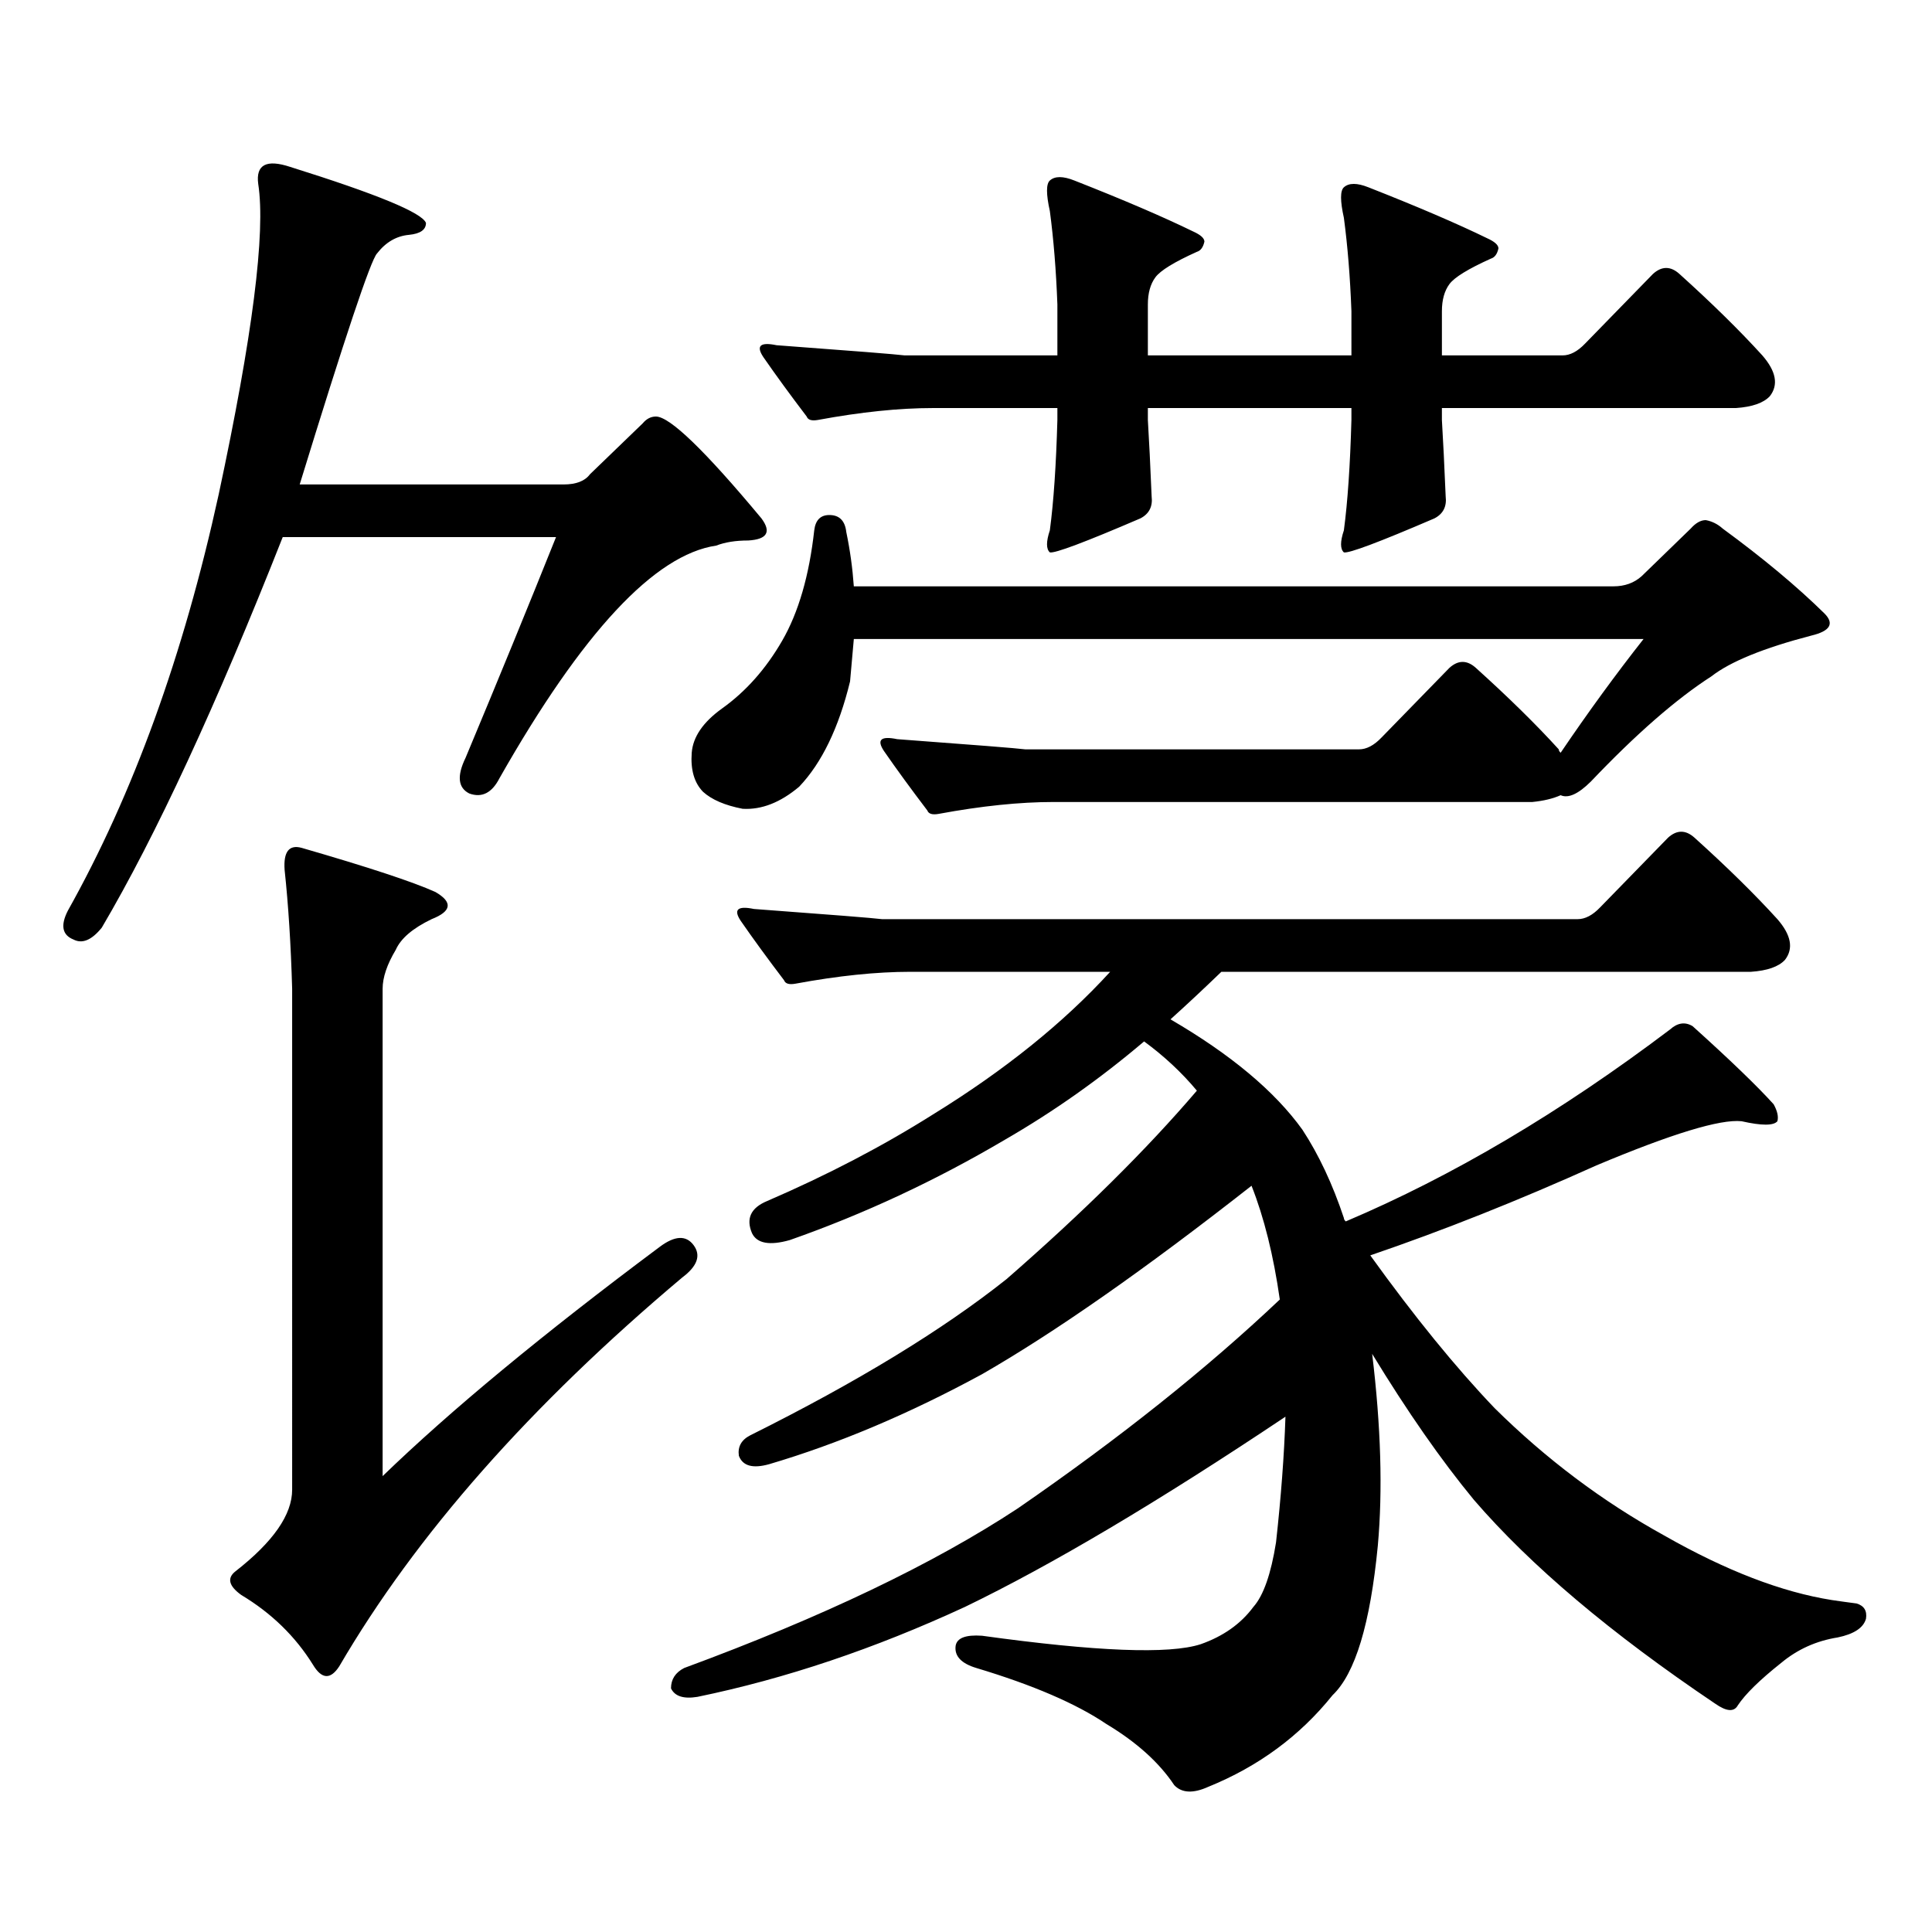 <?xml version="1.0" encoding="utf-8"?>
<!-- Generator: Adobe Illustrator 16.0.0, SVG Export Plug-In . SVG Version: 6.00 Build 0)  -->
<!DOCTYPE svg PUBLIC "-//W3C//DTD SVG 1.1//EN" "http://www.w3.org/Graphics/SVG/1.1/DTD/svg11.dtd">
<svg version="1.1" id="图层_1" xmlns="http://www.w3.org/2000/svg" xmlns:xlink="http://www.w3.org/1999/xlink" x="0px" y="0px"
	 width="1000px" height="1000px" viewBox="0 0 1000 1000" enable-background="new 0 0 1000 1000" xml:space="preserve">
<path d="M305.359,245.48l27.316-26.367c1.951-2.335,4.222-3.516,6.829-3.516c7.149,0,25.365,17.578,54.633,52.734
	c5.198,7.031,2.927,10.849-6.829,11.426c-6.509,0-12.042,0.879-16.585,2.637c-31.874,4.696-69.267,44.824-112.192,120.41
	c-3.902,7.622-9.116,10.259-15.609,7.91c-5.854-2.925-6.509-9.077-1.951-18.457c16.905-40.43,32.514-78.511,46.828-114.258h-141.46
	c-34.481,87.313-65.7,154.688-93.656,202.148c-5.213,6.454-10.091,8.501-14.634,6.152c-5.854-2.335-6.829-7.319-2.927-14.941
	c33.81-60.343,59.831-132.124,78.047-215.332c17.561-82.026,24.39-135.64,20.487-160.84c-1.311-9.956,4.222-12.882,16.585-8.789
	c44.877,14.063,68.291,23.73,70.242,29.004c0,3.516-2.927,5.575-8.78,6.152c-6.509,0.591-12.042,3.817-16.585,9.668
	c-3.262,3.516-16.585,43.368-39.999,119.531h136.582C298.194,250.754,302.752,248.996,305.359,245.48z M341.456,645.383
	c7.805-5.851,13.658-6.152,17.561-0.879s1.951,10.849-5.854,16.699c-78.702,66.22-137.893,133.292-177.557,201.27
	c-4.558,7.031-9.116,6.729-13.658-0.879c-9.116-14.653-21.463-26.669-37.072-36.035c-6.509-4.696-7.485-8.789-2.927-12.305
	c19.512-15.243,29.268-29.306,29.268-42.188V511.789c-0.656-22.852-1.951-43.354-3.902-61.523
	c-0.656-9.366,2.271-13.184,8.78-11.426c34.466,9.97,57.56,17.578,69.267,22.852c9.1,5.273,8.445,9.97-1.951,14.063
	c-9.756,4.696-15.945,9.97-18.536,15.82c-4.558,7.622-6.829,14.364-6.829,20.215v252.246
	C233.166,730.06,280.969,690.509,341.456,645.383z M828.273,469.602l35.121-36.035c4.543-4.093,9.1-4.093,13.658,0
	c16.905,15.243,31.219,29.306,42.926,42.188c7.149,8.212,8.445,15.243,3.902,21.094c-3.262,3.516-9.116,5.575-17.561,6.152H632.18
	c-9.115,8.789-17.896,17.001-26.341,24.609c31.219,18.169,53.977,37.216,68.291,57.129c8.445,12.896,15.609,28.125,21.463,45.703
	c0,0.591,0.32,1.181,0.976,1.758c55.273-23.429,111.217-56.538,167.801-99.316c3.902-3.516,7.805-4.093,11.707-1.758
	c19.512,17.578,33.49,31.063,41.95,40.43c1.951,3.516,2.591,6.454,1.951,8.789c-1.951,2.349-8.14,2.349-18.536,0
	c-11.067-1.167-36.097,6.454-75.12,22.852c-40.334,18.169-79.358,33.7-117.07,46.582c22.759,31.641,44.221,58.008,64.389,79.102
	c26.661,26.367,55.928,48.34,87.803,65.918c31.859,18.155,60.806,29.292,86.827,33.398c3.902,0.577,8.125,1.167,12.683,1.758
	c3.902,1.167,5.518,3.804,4.878,7.91c-1.311,4.683-6.189,7.91-14.634,9.668c-11.067,1.758-20.823,6.152-29.268,13.184
	c-11.067,8.789-18.536,16.108-22.438,21.973c-1.951,3.516-5.854,3.214-11.707-0.879c-53.992-36.337-95.607-71.493-124.875-105.469
	c-16.92-20.503-34.481-45.703-52.682-75.586c4.543,37.505,5.518,70.614,2.927,99.316c-3.902,40.43-11.707,66.206-23.414,77.344
	c-16.92,21.094-38.383,36.914-64.389,47.461c-7.805,3.516-13.658,3.214-17.561-0.879c-7.805-11.728-19.512-22.274-35.121-31.641
	c-15.609-10.547-38.048-20.215-67.315-29.004c-7.805-2.349-11.387-6.152-10.731-11.426c0.64-4.106,5.198-5.864,13.658-5.273
	c59.176,8.198,96.903,9.668,113.168,4.395c11.707-4.106,20.807-10.547,27.316-19.336c5.198-5.864,9.1-17.001,11.707-33.398
	c2.592-23.442,4.222-45.112,4.878-65.039c-65.699,43.945-120.973,76.753-165.85,98.438c-46.828,21.671-93.016,37.202-138.533,46.582
	c-7.165,1.167-11.707-0.302-13.658-4.395c0-4.696,2.271-8.212,6.829-10.547c71.538-26.367,129.097-53.915,172.679-82.617
	c52.682-36.323,97.879-72.358,135.606-108.105c-3.262-22.852-8.14-42.476-14.634-58.887
	c-55.288,43.368-101.796,75.888-139.509,97.559c-37.728,20.517-74.48,36.035-110.241,46.582c-8.46,2.349-13.658,0.879-15.609-4.395
	c-0.656-4.683,1.296-8.198,5.854-10.547c55.273-27.534,99.51-54.492,132.68-80.859c39.664-34.565,72.513-67.085,98.534-97.559
	c-7.805-9.366-16.92-17.866-27.316-25.488c-22.774,19.336-46.828,36.337-72.193,50.977c-35.777,21.094-72.849,38.384-111.217,51.855
	c-10.411,2.938-16.92,1.758-19.512-3.516c-3.262-7.608-0.656-13.184,7.805-16.699c31.219-13.472,59.831-28.413,85.852-44.824
	c37.072-22.852,67.635-47.461,91.705-73.828H471.208c-17.561,0-37.408,2.06-59.511,6.152c-3.262,0.591-5.213,0-5.854-1.758
	c-8.46-11.124-15.945-21.382-22.438-30.762c-3.902-5.851-1.631-7.91,6.829-6.152c39.664,2.938,61.782,4.696,66.34,5.273h359.991
	C820.468,475.754,824.371,473.708,828.273,469.602z M715.105,381.711l35.121-36.035c4.543-4.093,9.1-4.093,13.658,0
	c16.905,15.243,31.219,29.306,42.926,42.188c0,0.591,0.32,1.181,0.976,1.758c14.299-21.094,28.612-40.718,42.926-58.887H441.941
	c-0.656,7.031-1.311,14.364-1.951,21.973c-5.854,24.032-14.634,42.188-26.341,54.492c-9.756,8.212-19.512,12.017-29.268,11.426
	c-9.116-1.758-15.945-4.683-20.487-8.789c-4.558-4.683-6.509-11.426-5.854-20.215c0.64-8.198,5.854-15.82,15.609-22.852
	c12.347-8.789,22.759-20.503,31.219-35.156c8.445-14.64,13.978-33.687,16.585-57.129c0.64-5.273,3.247-7.91,7.805-7.91
	c5.198,0,8.125,2.938,8.78,8.789c1.951,9.38,3.247,18.759,3.902,28.125h393.161c5.854,0,10.731-1.758,14.634-5.273l25.365-24.609
	c2.592-2.925,5.198-4.395,7.805-4.395c3.247,0.591,6.174,2.06,8.78,4.395c20.807,15.243,38.368,29.883,52.682,43.945
	c5.198,5.273,2.927,9.091-6.829,11.426c-24.725,6.454-41.95,13.485-51.706,21.094c-18.216,11.728-39.023,29.883-62.438,54.492
	c-6.509,6.454-11.707,8.789-15.609,7.031c-3.902,1.758-8.78,2.938-14.634,3.516H545.353c-17.561,0-37.408,2.06-59.511,6.152
	c-3.262,0.591-5.213,0-5.854-1.758c-8.46-11.124-15.945-21.382-22.438-30.762c-3.902-5.851-1.631-7.91,6.829-6.152
	c39.664,2.938,61.782,4.696,66.34,5.273h172.679C707.3,387.863,711.203,385.817,715.105,381.711z M699.496,161.105
	c-0.656-17.578-1.951-33.687-3.902-48.34c-1.951-8.789-1.951-14.063,0-15.82c2.592-2.335,6.829-2.335,12.683,0
	c25.365,9.97,45.853,18.759,61.462,26.367c3.902,1.758,5.854,3.516,5.854,5.273c-0.656,2.938-1.951,4.696-3.902,5.273
	c-11.707,5.273-18.871,9.668-21.463,13.184c-2.607,3.516-3.902,8.212-3.902,14.063v22.852h62.438c3.902,0,7.805-2.046,11.707-6.152
	l35.121-36.035c4.543-4.093,9.1-4.093,13.658,0c16.905,15.243,31.219,29.306,42.926,42.188c7.149,8.212,8.445,15.243,3.902,21.094
	c-3.262,3.516-9.116,5.575-17.561,6.152H746.324v6.152c0.64,10.547,1.296,23.73,1.951,39.551c0.64,5.273-1.311,9.091-5.854,11.426
	c-28.627,12.305-44.237,18.169-46.828,17.578c-1.951-1.758-1.951-5.562,0-11.426c1.951-14.64,3.247-33.687,3.902-57.129v-6.152
	H594.132v6.152c0.64,10.547,1.296,23.73,1.951,39.551c0.64,5.273-1.311,9.091-5.854,11.426
	c-28.627,12.305-44.237,18.169-46.828,17.578c-1.951-1.758-1.951-5.562,0-11.426c1.951-14.64,3.247-33.687,3.902-57.129v-6.152
	h-64.389c-17.561,0-37.408,2.06-59.511,6.152c-3.262,0.591-5.213,0-5.854-1.758c-8.46-11.124-15.945-21.382-22.438-30.762
	c-3.902-5.851-1.631-7.91,6.829-6.152c39.664,2.938,61.782,4.696,66.34,5.273h79.022V157.59c-0.656-17.578-1.951-33.687-3.902-48.34
	c-1.951-8.789-1.951-14.063,0-15.82c2.592-2.335,6.829-2.335,12.683,0c25.365,9.97,45.853,18.759,61.462,26.367
	c3.902,1.758,5.854,3.516,5.854,5.273c-0.656,2.938-1.951,4.696-3.902,5.273c-11.707,5.273-18.871,9.668-21.463,13.184
	c-2.607,3.516-3.902,8.212-3.902,14.063v26.367h105.363V161.105z"/>
</svg>
